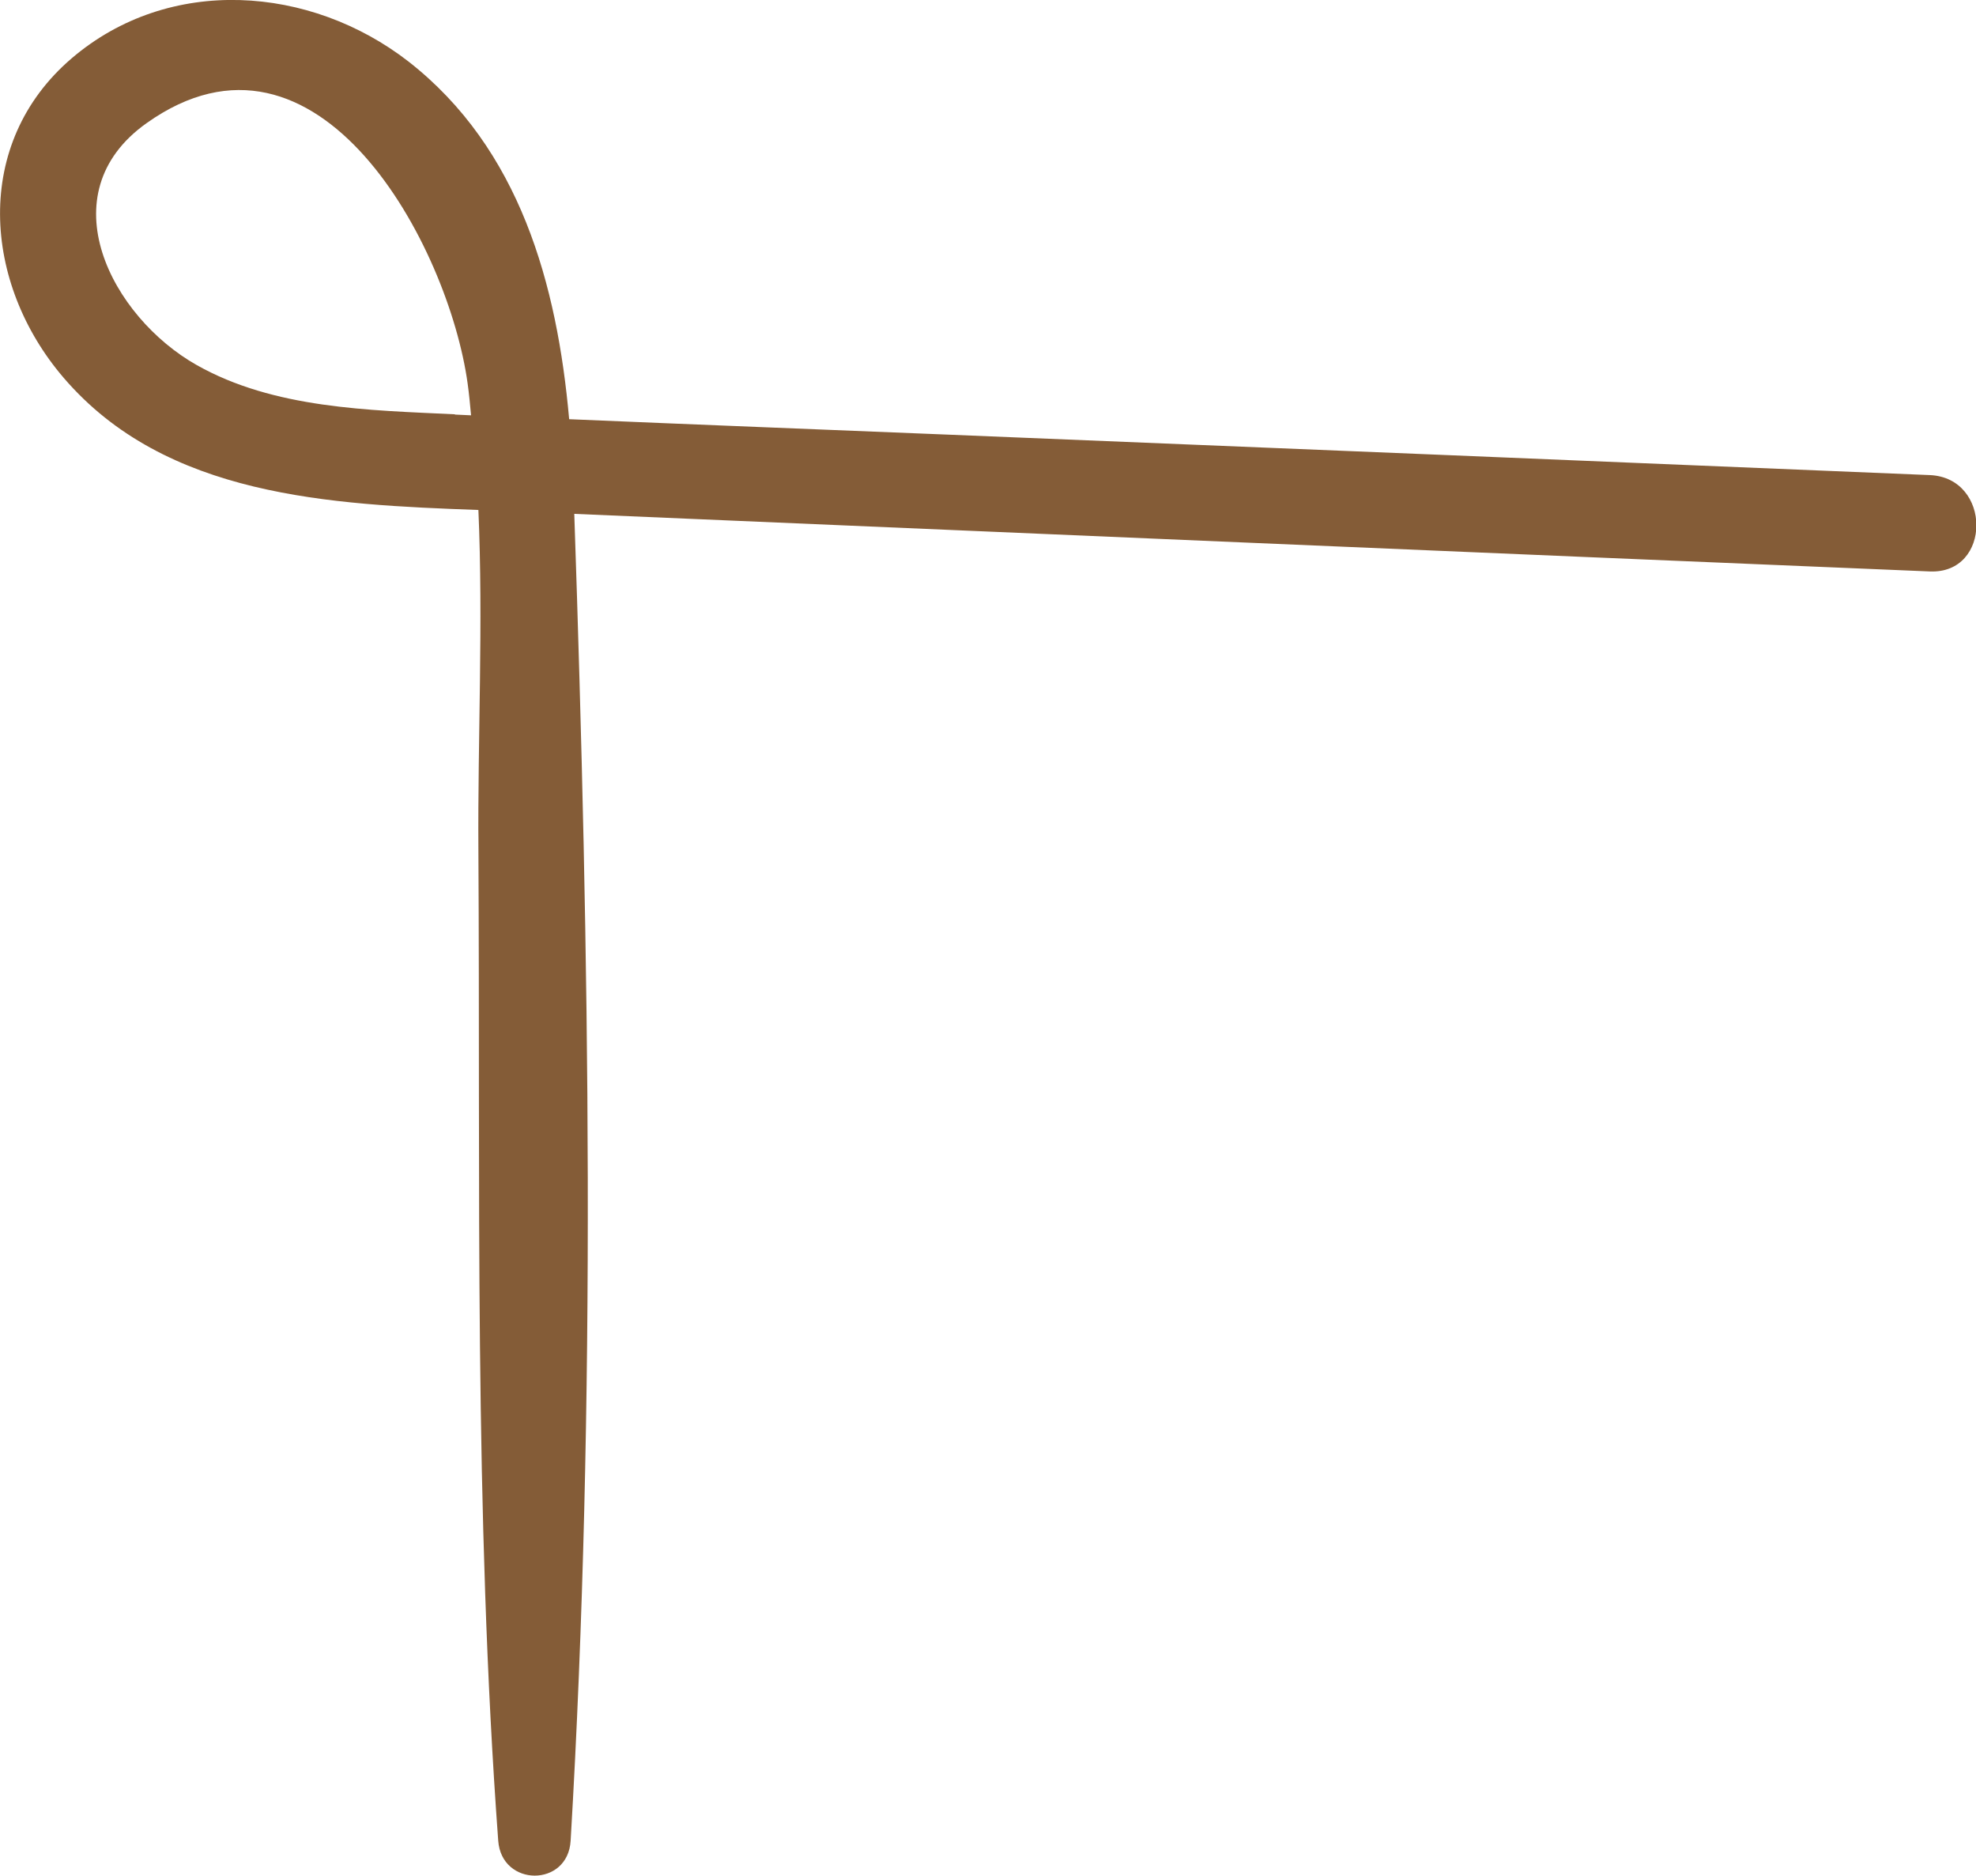 <?xml version="1.0" encoding="UTF-8"?> <svg xmlns="http://www.w3.org/2000/svg" width="59" height="56" viewBox="0 0 59 56" fill="none"><g clip-path="url(#clip0_58_22)"><path d="M57.612 14.182C47.827 13.774 38.048 13.373 28.262 12.973C24.509 12.82 20.747 12.674 16.994 12.514C16.636 8.493 15.526 4.436 12.196 1.836C9.267 -0.437 5.054 -0.75 2.14 1.741C-0.825 4.276 -0.518 8.457 1.899 11.276C4.951 14.838 9.874 15.063 14.284 15.224C14.431 18.596 14.262 22.027 14.284 25.363C14.343 35.218 14.153 45.125 14.876 54.951C14.978 56.335 16.957 56.342 17.038 54.951C17.812 41.862 17.593 28.452 17.147 15.34C30.636 15.916 44.131 16.498 57.62 17.059C59.475 17.139 59.475 14.262 57.62 14.182L57.612 14.182ZM13.583 12.368C11.013 12.245 8.179 12.201 5.872 10.897C3.33 9.462 1.402 5.791 4.374 3.678C9.516 0.022 13.401 7.364 13.963 11.451C14.007 11.764 14.036 12.084 14.065 12.398C13.905 12.39 13.744 12.383 13.583 12.376L13.583 12.368Z" fill="#845C37"></path></g><defs><clipPath id="clip0_58_22"><rect width="59" height="56" fill="white"></rect></clipPath></defs></svg> 